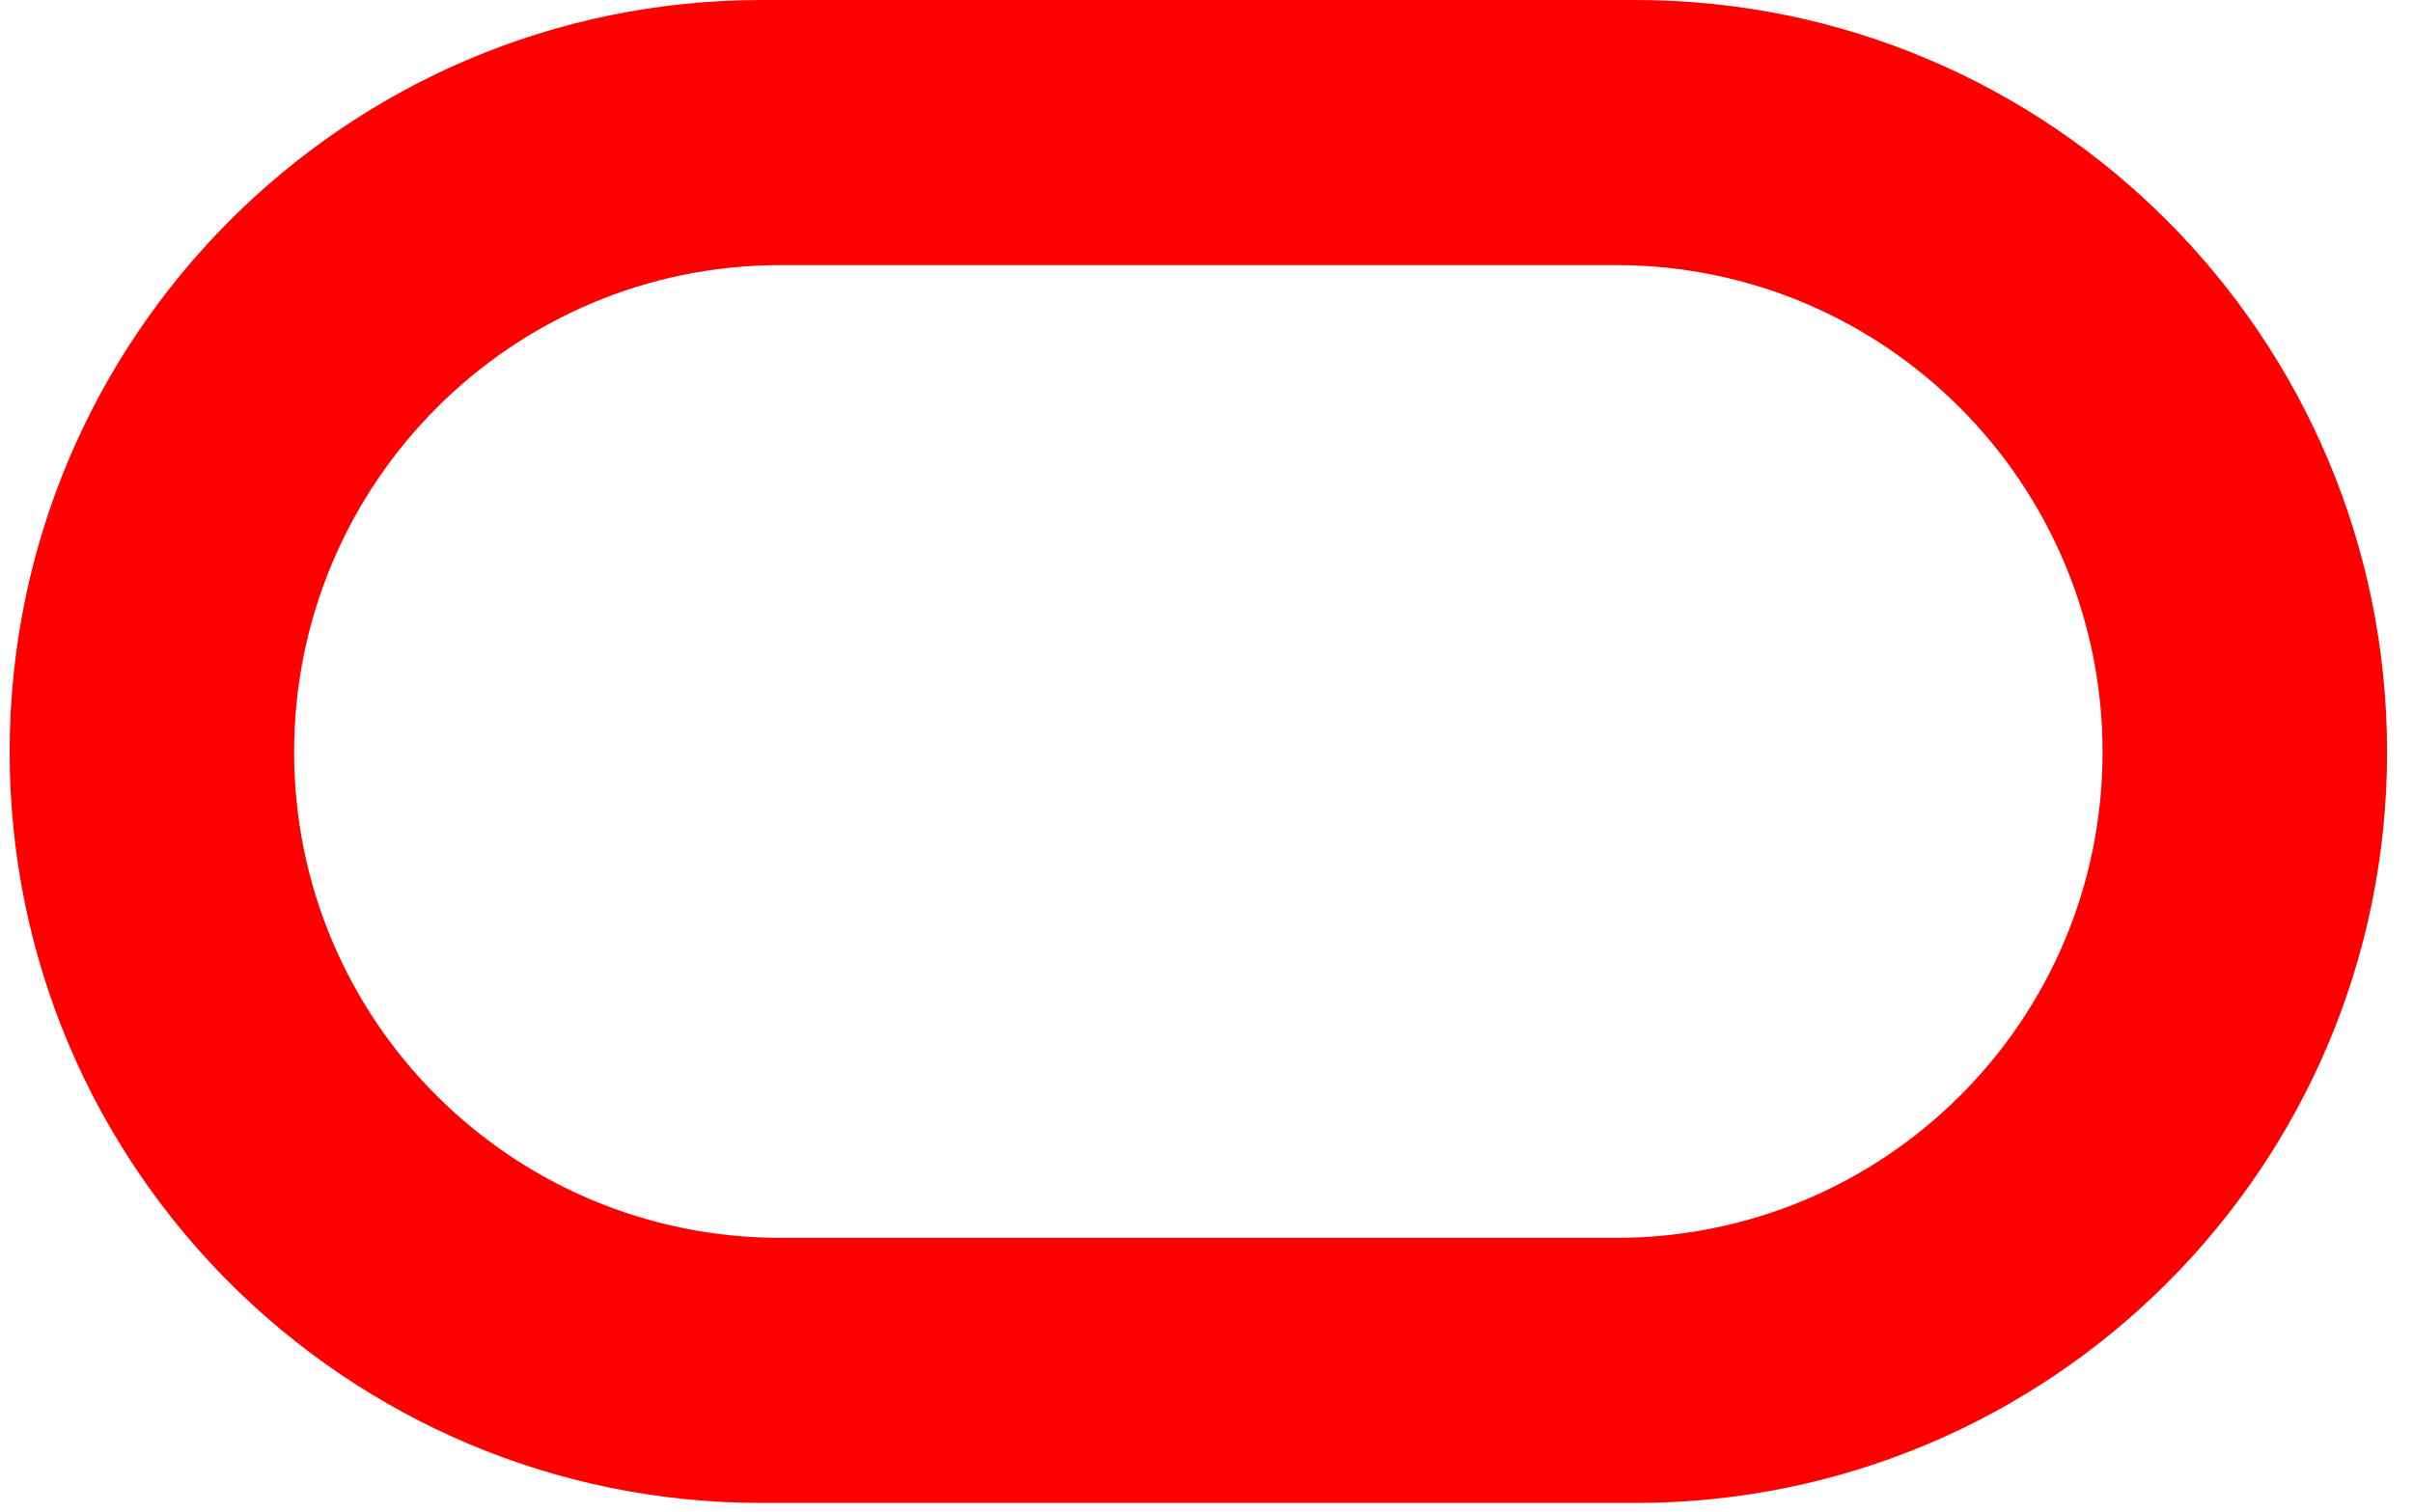 <?xml version="1.0" encoding="UTF-8"?> <svg xmlns="http://www.w3.org/2000/svg" fill="none" height="47" viewBox="0 0 75 47" width="75"><path clip-rule="evenodd" d="m23.668 46.729c-12.9 0-23.368-10.442-23.368-23.346 0-12.904 10.468-23.383 23.368-23.383h27.161c12.904 0 23.365 10.479 23.365 23.383 0 12.904-10.461 23.346-23.365 23.346zm26.557-8.242c8.358 0 15.126-6.75 15.126-15.104s-6.769-15.141-15.126-15.141h-25.956c-8.354 0-15.127 6.787-15.127 15.141s6.773 15.104 15.127 15.104z" fill="#f00" fill-rule="evenodd"></path></svg> 
